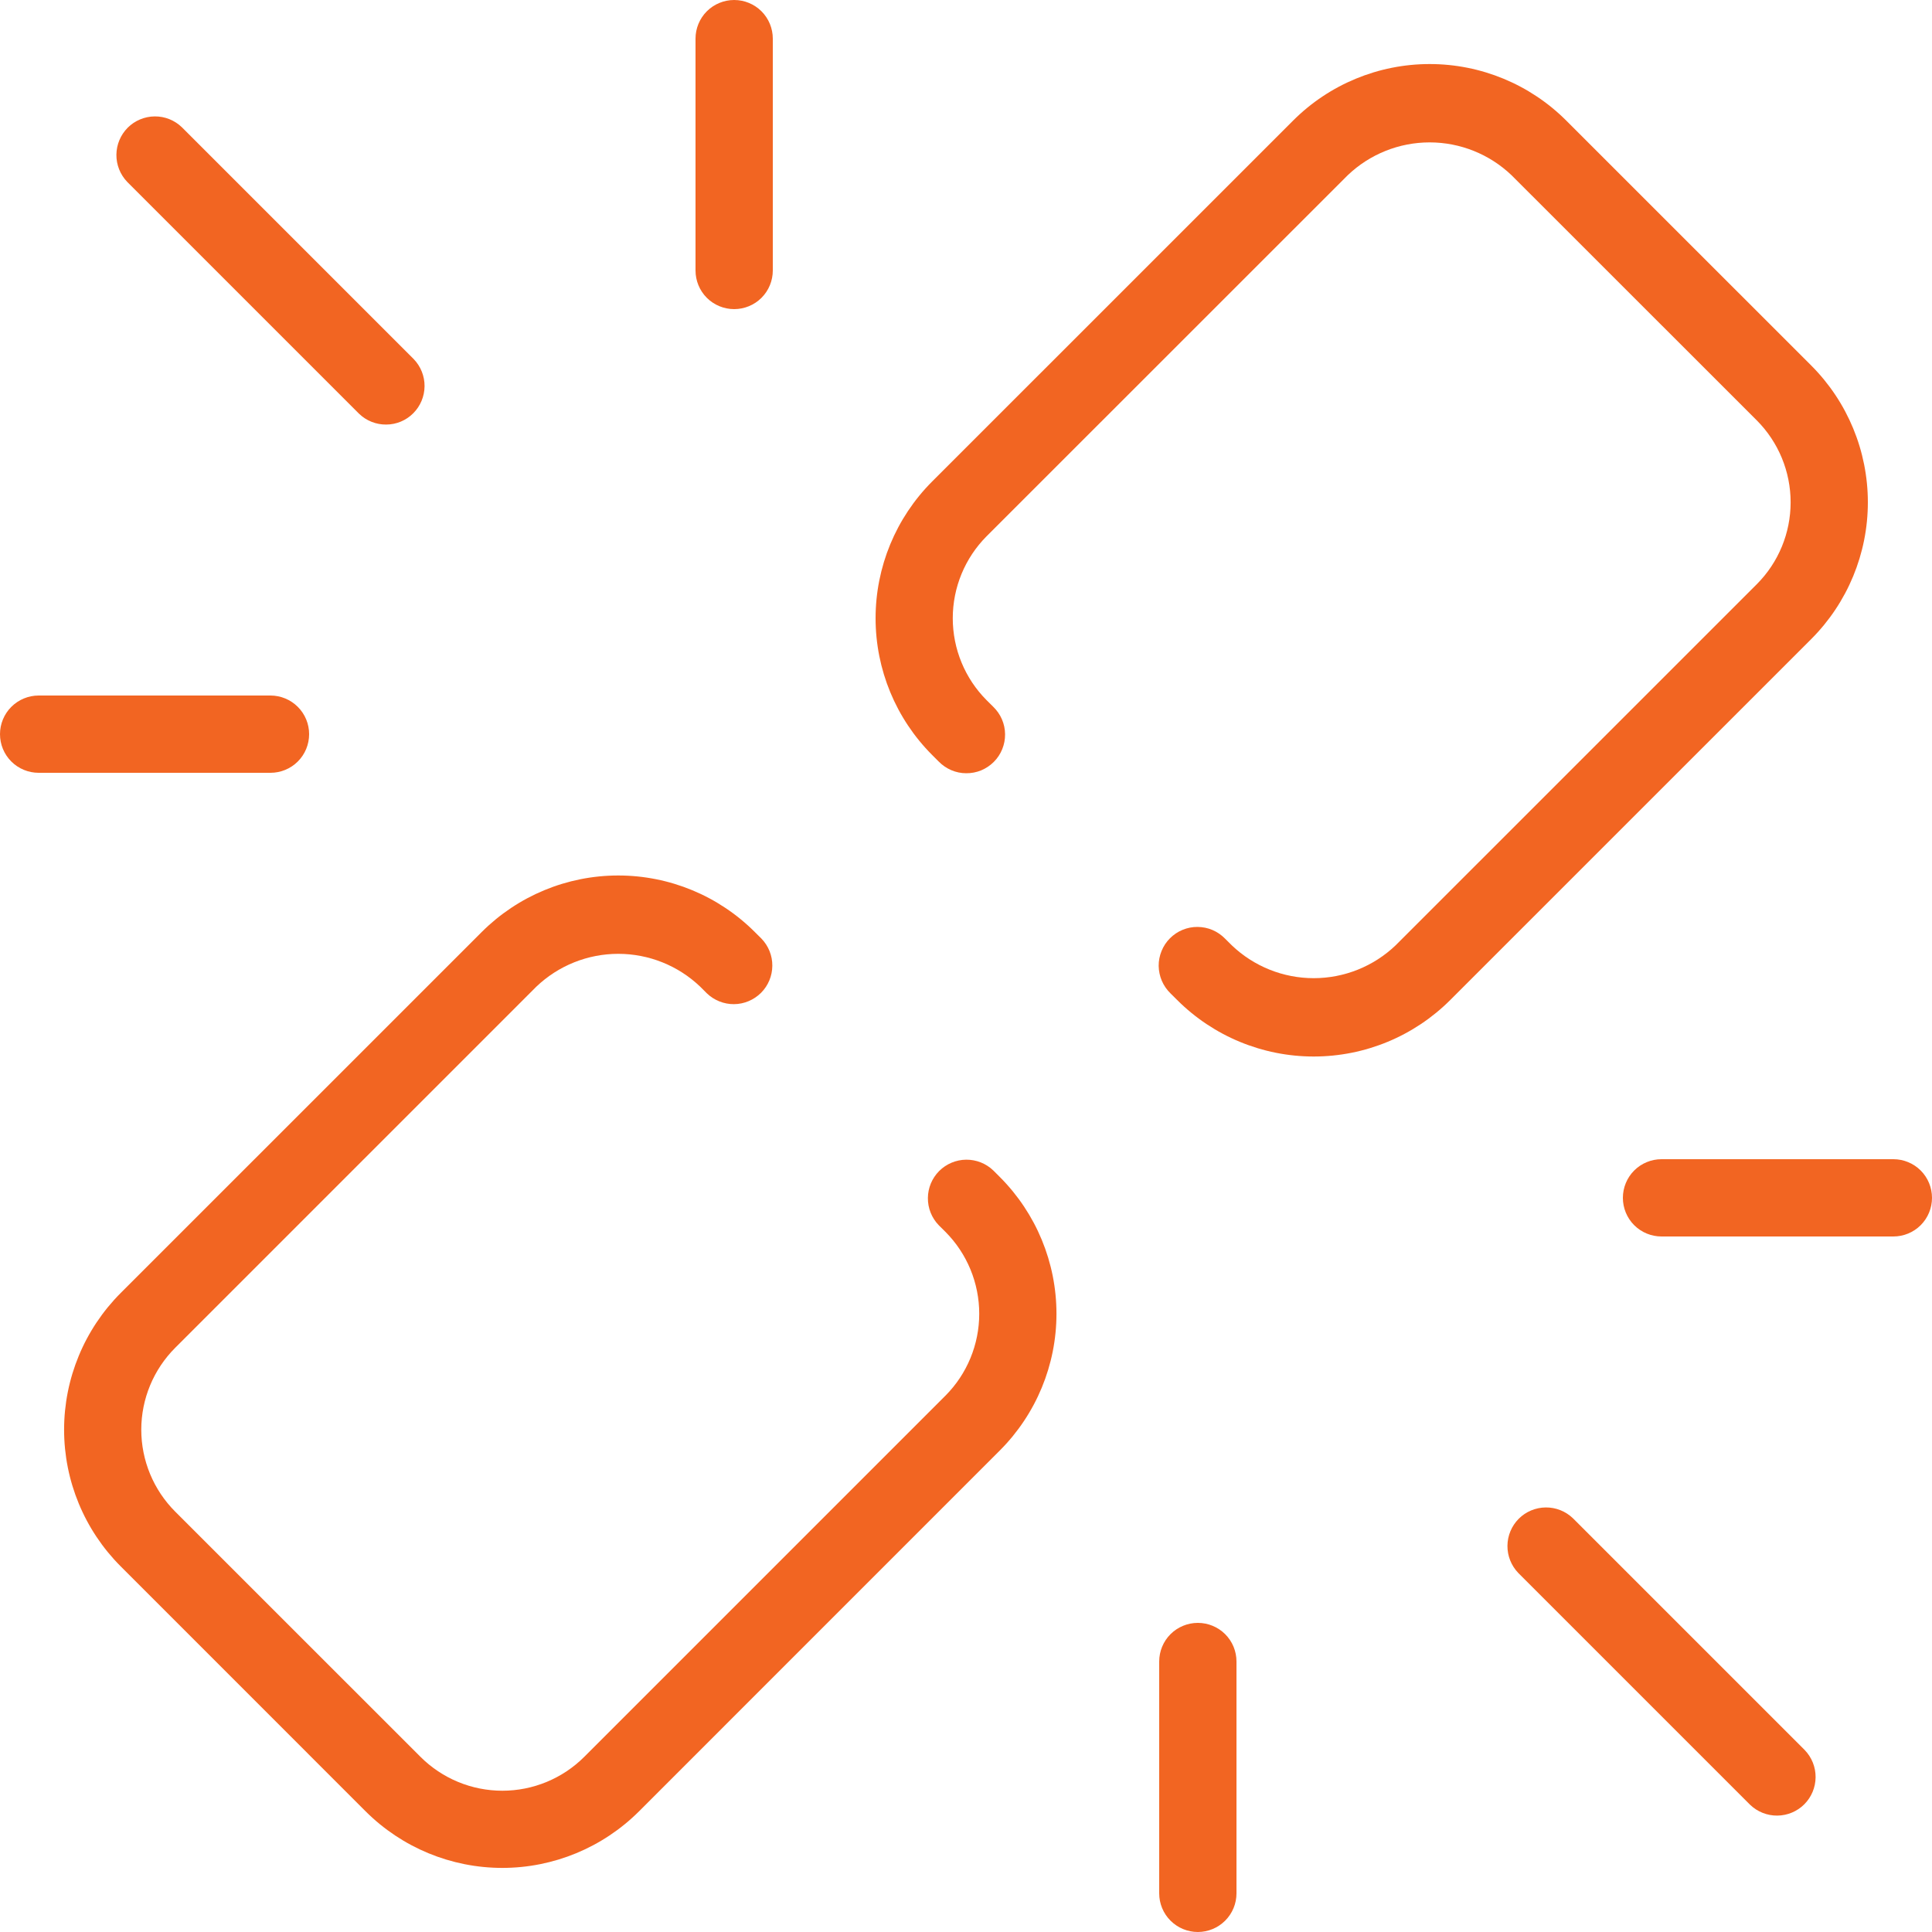 <svg width="40" height="40" viewBox="0 0 40 40" fill="none" xmlns="http://www.w3.org/2000/svg">
<path d="M37.503 7.571L32.428 2.497C31.678 1.747 30.661 1.326 29.6 1.326C28.539 1.326 27.522 1.747 26.772 2.497L19.297 9.971C18.548 10.722 18.128 11.739 18.128 12.8C18.128 13.861 18.548 14.878 19.297 15.629L19.434 15.766C19.508 15.842 19.597 15.903 19.694 15.945C19.792 15.987 19.897 16.009 20.003 16.009C20.11 16.01 20.215 15.99 20.313 15.95C20.411 15.909 20.5 15.85 20.576 15.774C20.651 15.699 20.71 15.61 20.75 15.511C20.79 15.413 20.81 15.308 20.809 15.201C20.808 15.095 20.786 14.99 20.744 14.893C20.702 14.795 20.64 14.707 20.564 14.633L20.427 14.497C19.978 14.047 19.726 13.436 19.726 12.8C19.726 12.163 19.978 11.553 20.427 11.102L27.902 3.629C28.359 3.192 28.967 2.948 29.599 2.948C30.231 2.948 30.839 3.192 31.296 3.629L36.371 8.702C36.821 9.153 37.073 9.763 37.073 10.4C37.073 11.036 36.821 11.647 36.371 12.097L28.896 19.571C28.439 20.008 27.831 20.252 27.199 20.252C26.567 20.252 25.959 20.008 25.502 19.571L25.364 19.434C25.29 19.358 25.202 19.297 25.104 19.255C25.006 19.213 24.901 19.192 24.795 19.191C24.689 19.19 24.584 19.21 24.485 19.251C24.387 19.291 24.298 19.351 24.223 19.426C24.148 19.501 24.089 19.59 24.049 19.689C24.009 19.787 23.988 19.893 23.989 19.999C23.991 20.105 24.013 20.21 24.055 20.308C24.097 20.405 24.158 20.493 24.234 20.567L24.371 20.703C25.121 21.453 26.139 21.874 27.199 21.874C28.26 21.874 29.277 21.453 30.027 20.703L37.502 13.229C38.251 12.478 38.672 11.461 38.672 10.4C38.672 9.34 38.252 8.322 37.503 7.571Z" fill="#F26522"/>
<path d="M9.972 19.298L2.497 26.772C1.748 27.523 1.327 28.54 1.327 29.6C1.327 30.661 1.748 31.678 2.497 32.428L7.572 37.504C8.323 38.252 9.34 38.673 10.4 38.673C11.46 38.673 12.477 38.252 13.228 37.504L20.703 30.028C21.452 29.277 21.873 28.26 21.873 27.2C21.873 26.139 21.452 25.122 20.703 24.371L20.566 24.234C20.415 24.088 20.212 24.008 20.003 24.01C19.793 24.012 19.592 24.097 19.444 24.245C19.296 24.394 19.212 24.595 19.211 24.804C19.209 25.014 19.29 25.216 19.436 25.367L19.573 25.503C20.022 25.953 20.274 26.564 20.274 27.2C20.274 27.836 20.022 28.447 19.573 28.897L12.098 36.372C11.648 36.822 11.037 37.075 10.401 37.075C9.764 37.075 9.154 36.822 8.704 36.372L3.628 31.297C3.178 30.847 2.925 30.237 2.925 29.6C2.925 28.964 3.178 28.354 3.628 27.904L11.103 20.429C11.56 19.992 12.168 19.748 12.8 19.748C13.433 19.748 14.041 19.992 14.498 20.429L14.635 20.566C14.786 20.711 14.989 20.792 15.198 20.79C15.408 20.788 15.608 20.703 15.757 20.555C15.905 20.406 15.989 20.205 15.99 19.995C15.992 19.786 15.911 19.584 15.765 19.433L15.628 19.297C14.878 18.547 13.861 18.126 12.8 18.126C11.739 18.126 10.722 18.548 9.972 19.298Z" fill="#F26522"/>
<path d="M3.766 2.635C3.615 2.489 3.413 2.408 3.203 2.41C2.993 2.412 2.792 2.496 2.644 2.644C2.496 2.793 2.412 2.993 2.41 3.203C2.408 3.413 2.489 3.615 2.634 3.766L7.434 8.566C7.585 8.712 7.787 8.792 7.997 8.79C8.207 8.789 8.408 8.705 8.556 8.556C8.704 8.408 8.788 8.207 8.79 7.997C8.792 7.788 8.711 7.586 8.566 7.435L3.766 2.635Z" fill="#F26522"/>
<path d="M31.434 32.566L36.234 37.366C36.385 37.511 36.587 37.592 36.797 37.59C37.007 37.588 37.208 37.504 37.356 37.356C37.504 37.208 37.588 37.007 37.59 36.797C37.592 36.587 37.511 36.385 37.366 36.234L32.566 31.434C32.415 31.289 32.213 31.208 32.003 31.21C31.793 31.212 31.592 31.296 31.444 31.444C31.296 31.593 31.212 31.793 31.21 32.003C31.208 32.213 31.289 32.415 31.434 32.566Z" fill="#F26522"/>
<path d="M16 5.6V0.8C16 0.588 15.916 0.384 15.766 0.234C15.616 0.084 15.412 0 15.2 0C14.988 0 14.784 0.084 14.634 0.234C14.484 0.384 14.4 0.588 14.4 0.8V5.6C14.4 5.812 14.484 6.016 14.634 6.166C14.784 6.316 14.988 6.4 15.2 6.4C15.412 6.4 15.616 6.316 15.766 6.166C15.916 6.016 16 5.812 16 5.6Z" fill="#F26522"/>
<path d="M24 34.4V39.2C24 39.412 24.084 39.615 24.234 39.765C24.384 39.915 24.588 40 24.8 40C25.012 40 25.216 39.915 25.366 39.765C25.516 39.615 25.6 39.412 25.6 39.2V34.4C25.6 34.187 25.516 33.984 25.366 33.834C25.216 33.684 25.012 33.6 24.8 33.6C24.588 33.6 24.384 33.684 24.234 33.834C24.084 33.984 24 34.187 24 34.4Z" fill="#F26522"/>
<path d="M0 15.2C0 15.413 0.084 15.616 0.234 15.766C0.384 15.916 0.588 16 0.8 16H5.6C5.812 16 6.016 15.916 6.166 15.766C6.316 15.616 6.4 15.413 6.4 15.2C6.4 14.988 6.316 14.785 6.166 14.635C6.016 14.485 5.812 14.4 5.6 14.4H0.8C0.588 14.4 0.384 14.485 0.234 14.635C0.084 14.785 0 14.988 0 15.2Z" fill="#F26522"/>
<path d="M39.2 24H34.4C34.188 24 33.984 24.084 33.834 24.234C33.684 24.384 33.6 24.588 33.6 24.8C33.6 25.012 33.684 25.216 33.834 25.366C33.984 25.516 34.188 25.6 34.4 25.6H39.2C39.412 25.6 39.616 25.516 39.766 25.366C39.916 25.216 40 25.012 40 24.8C40 24.588 39.916 24.384 39.766 24.234C39.616 24.084 39.412 24 39.2 24Z" fill="#F26522"/>
</svg>

